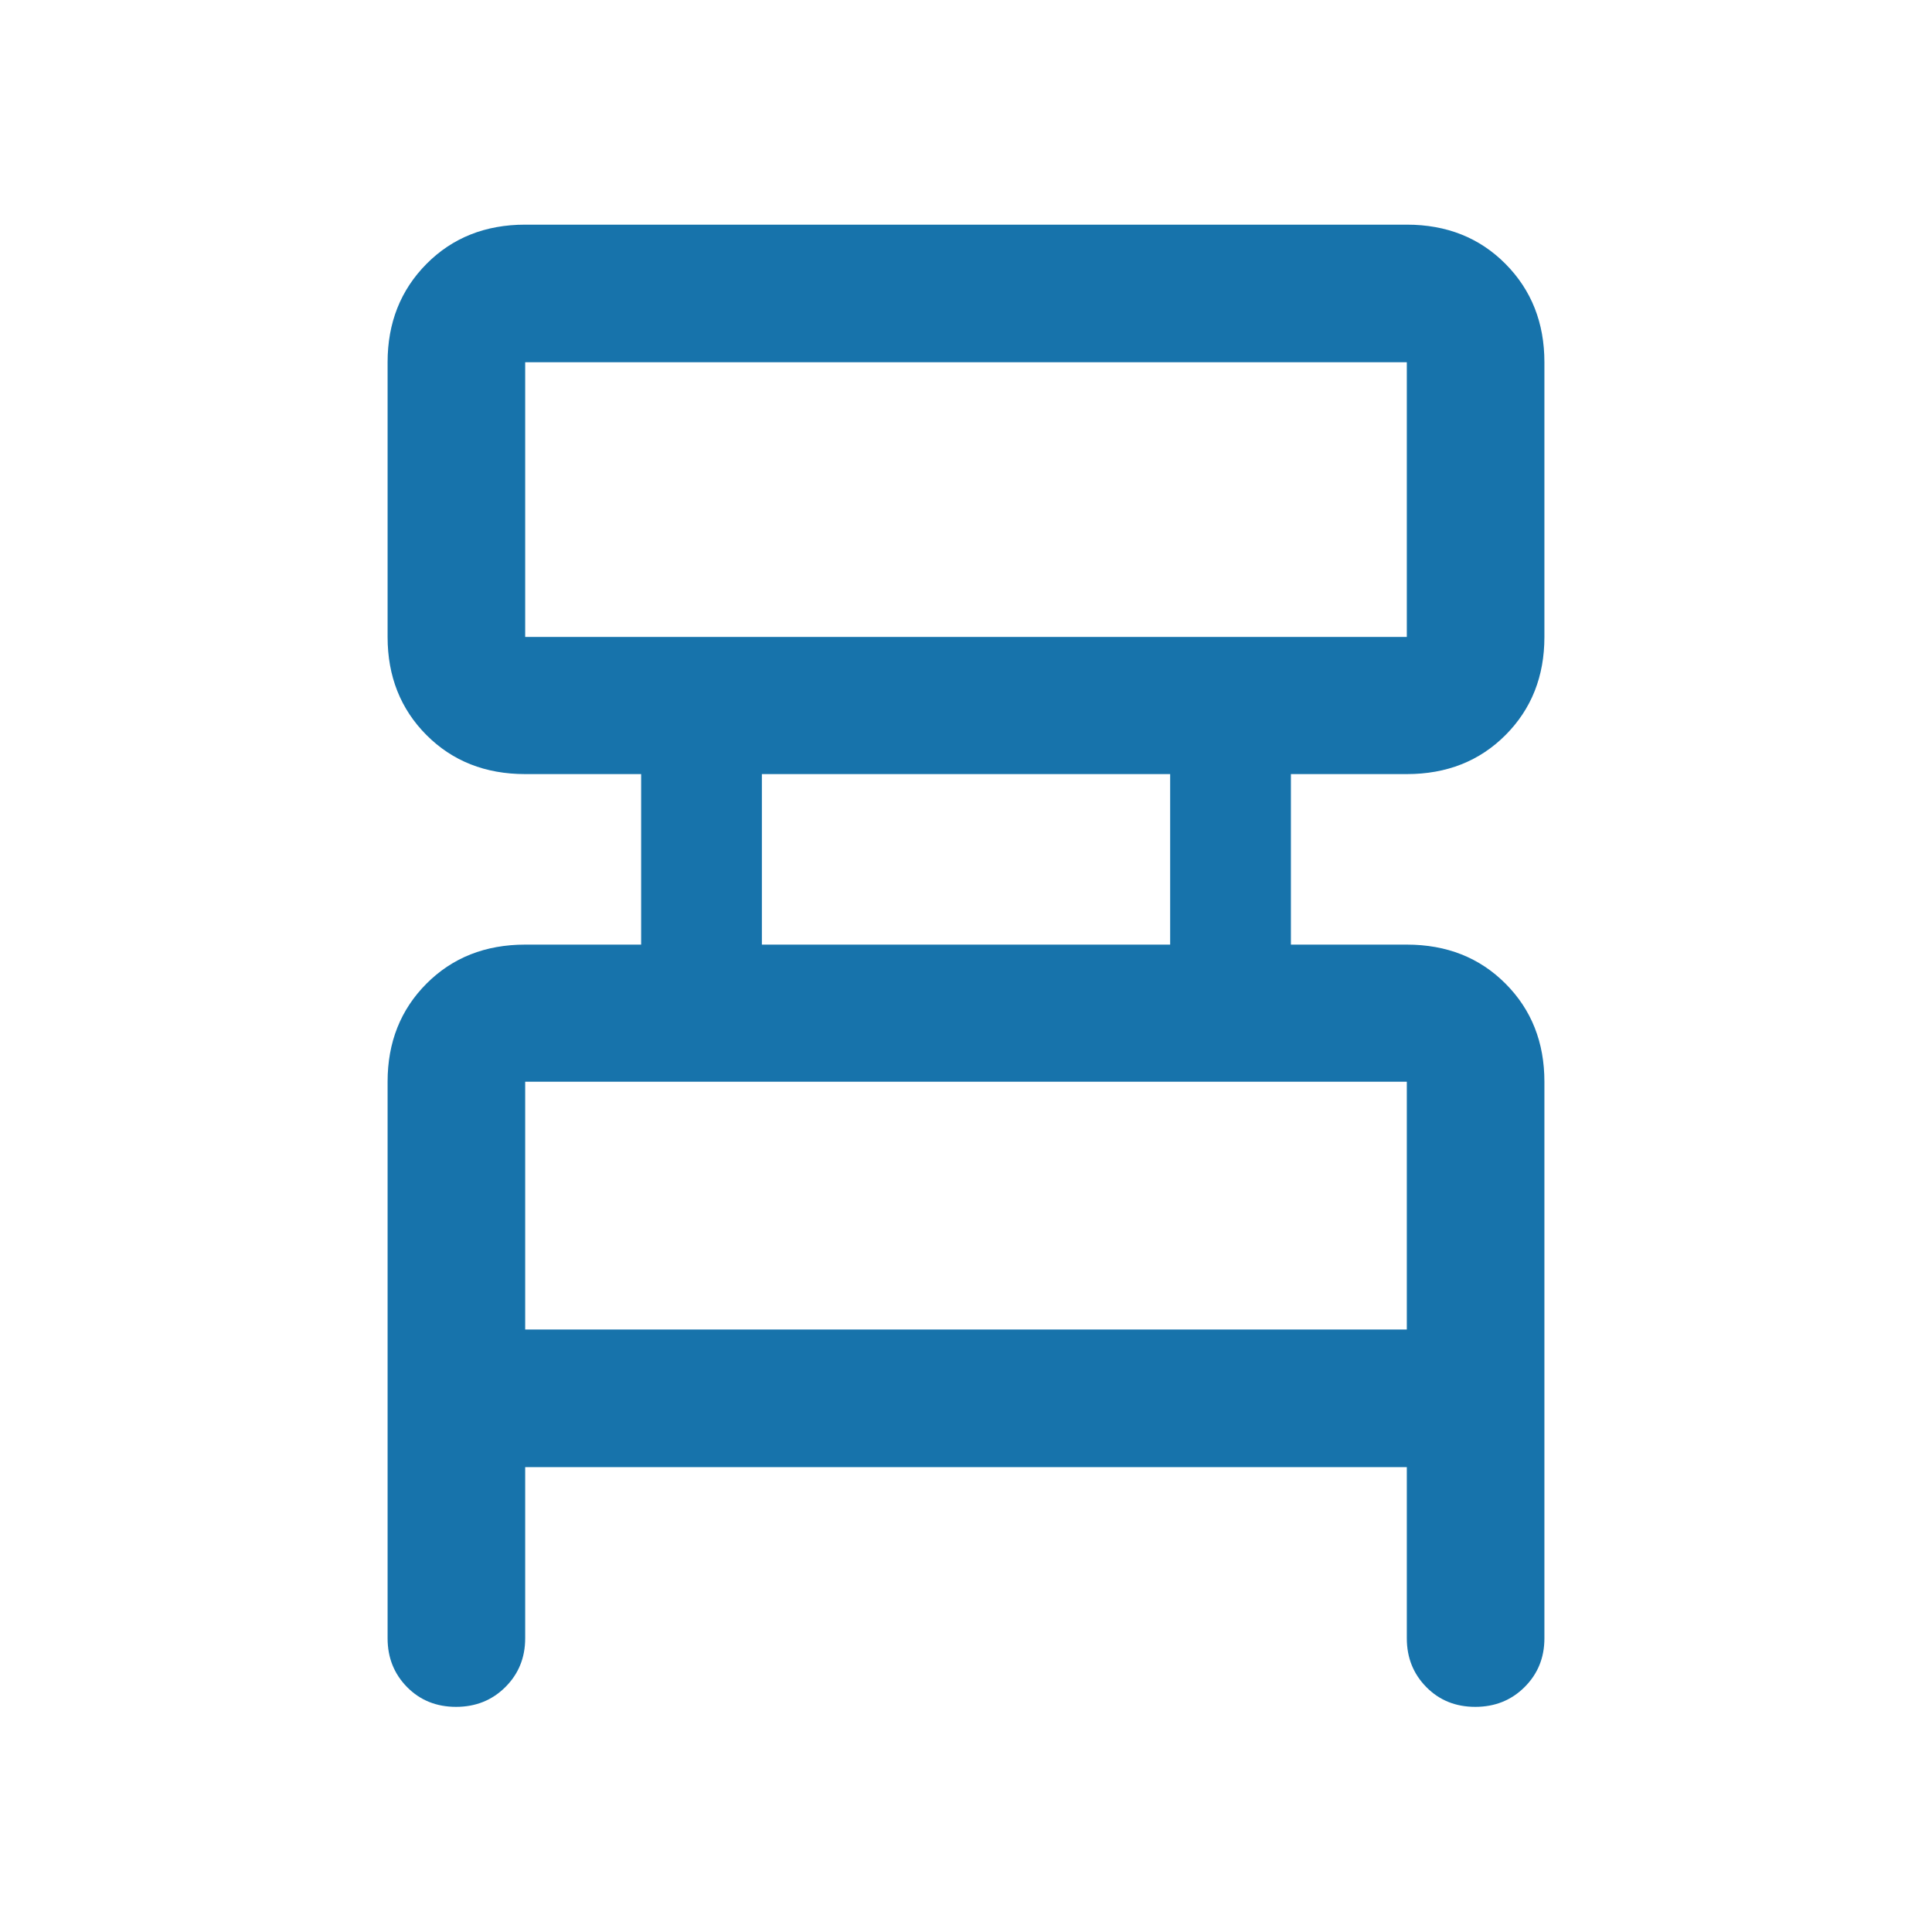 <svg width="60" height="60" viewBox="0 0 60 60" fill="none" xmlns="http://www.w3.org/2000/svg">
<path d="M12.037 50.88V33.594C12.037 32.371 12.44 31.356 13.245 30.548C14.051 29.74 15.073 29.336 16.31 29.336H19.911V24.04H16.31C15.073 24.04 14.051 23.636 13.245 22.828C12.44 22.02 12.037 21.004 12.037 19.781V11.25C12.037 10.027 12.44 9.009 13.245 8.196C14.051 7.384 15.073 6.977 16.31 6.977H43.69C44.928 6.977 45.949 7.384 46.755 8.196C47.561 9.009 47.963 10.027 47.963 11.25V19.781C47.963 21.004 47.561 22.02 46.755 22.828C45.949 23.636 44.928 24.04 43.69 24.04H40.09V29.336H43.69C44.928 29.336 45.949 29.74 46.755 30.548C47.561 31.356 47.963 32.371 47.963 33.594V50.88C47.963 51.48 47.758 51.985 47.346 52.395C46.935 52.804 46.425 53.008 45.816 53.008C45.207 53.008 44.7 52.804 44.297 52.395C43.892 51.985 43.69 51.48 43.69 50.88V45.563H16.31V50.88C16.31 51.48 16.105 51.985 15.693 52.395C15.282 52.804 14.771 53.008 14.163 53.008C13.554 53.008 13.047 52.804 12.643 52.395C12.239 51.985 12.037 51.48 12.037 50.88ZM16.31 19.781H43.69V11.25H16.31V19.781ZM23.661 29.336H36.34V24.04H23.661V29.336ZM16.31 41.29H43.69V33.594H16.31V41.29Z" fill="#1773AB"/>
</svg>
